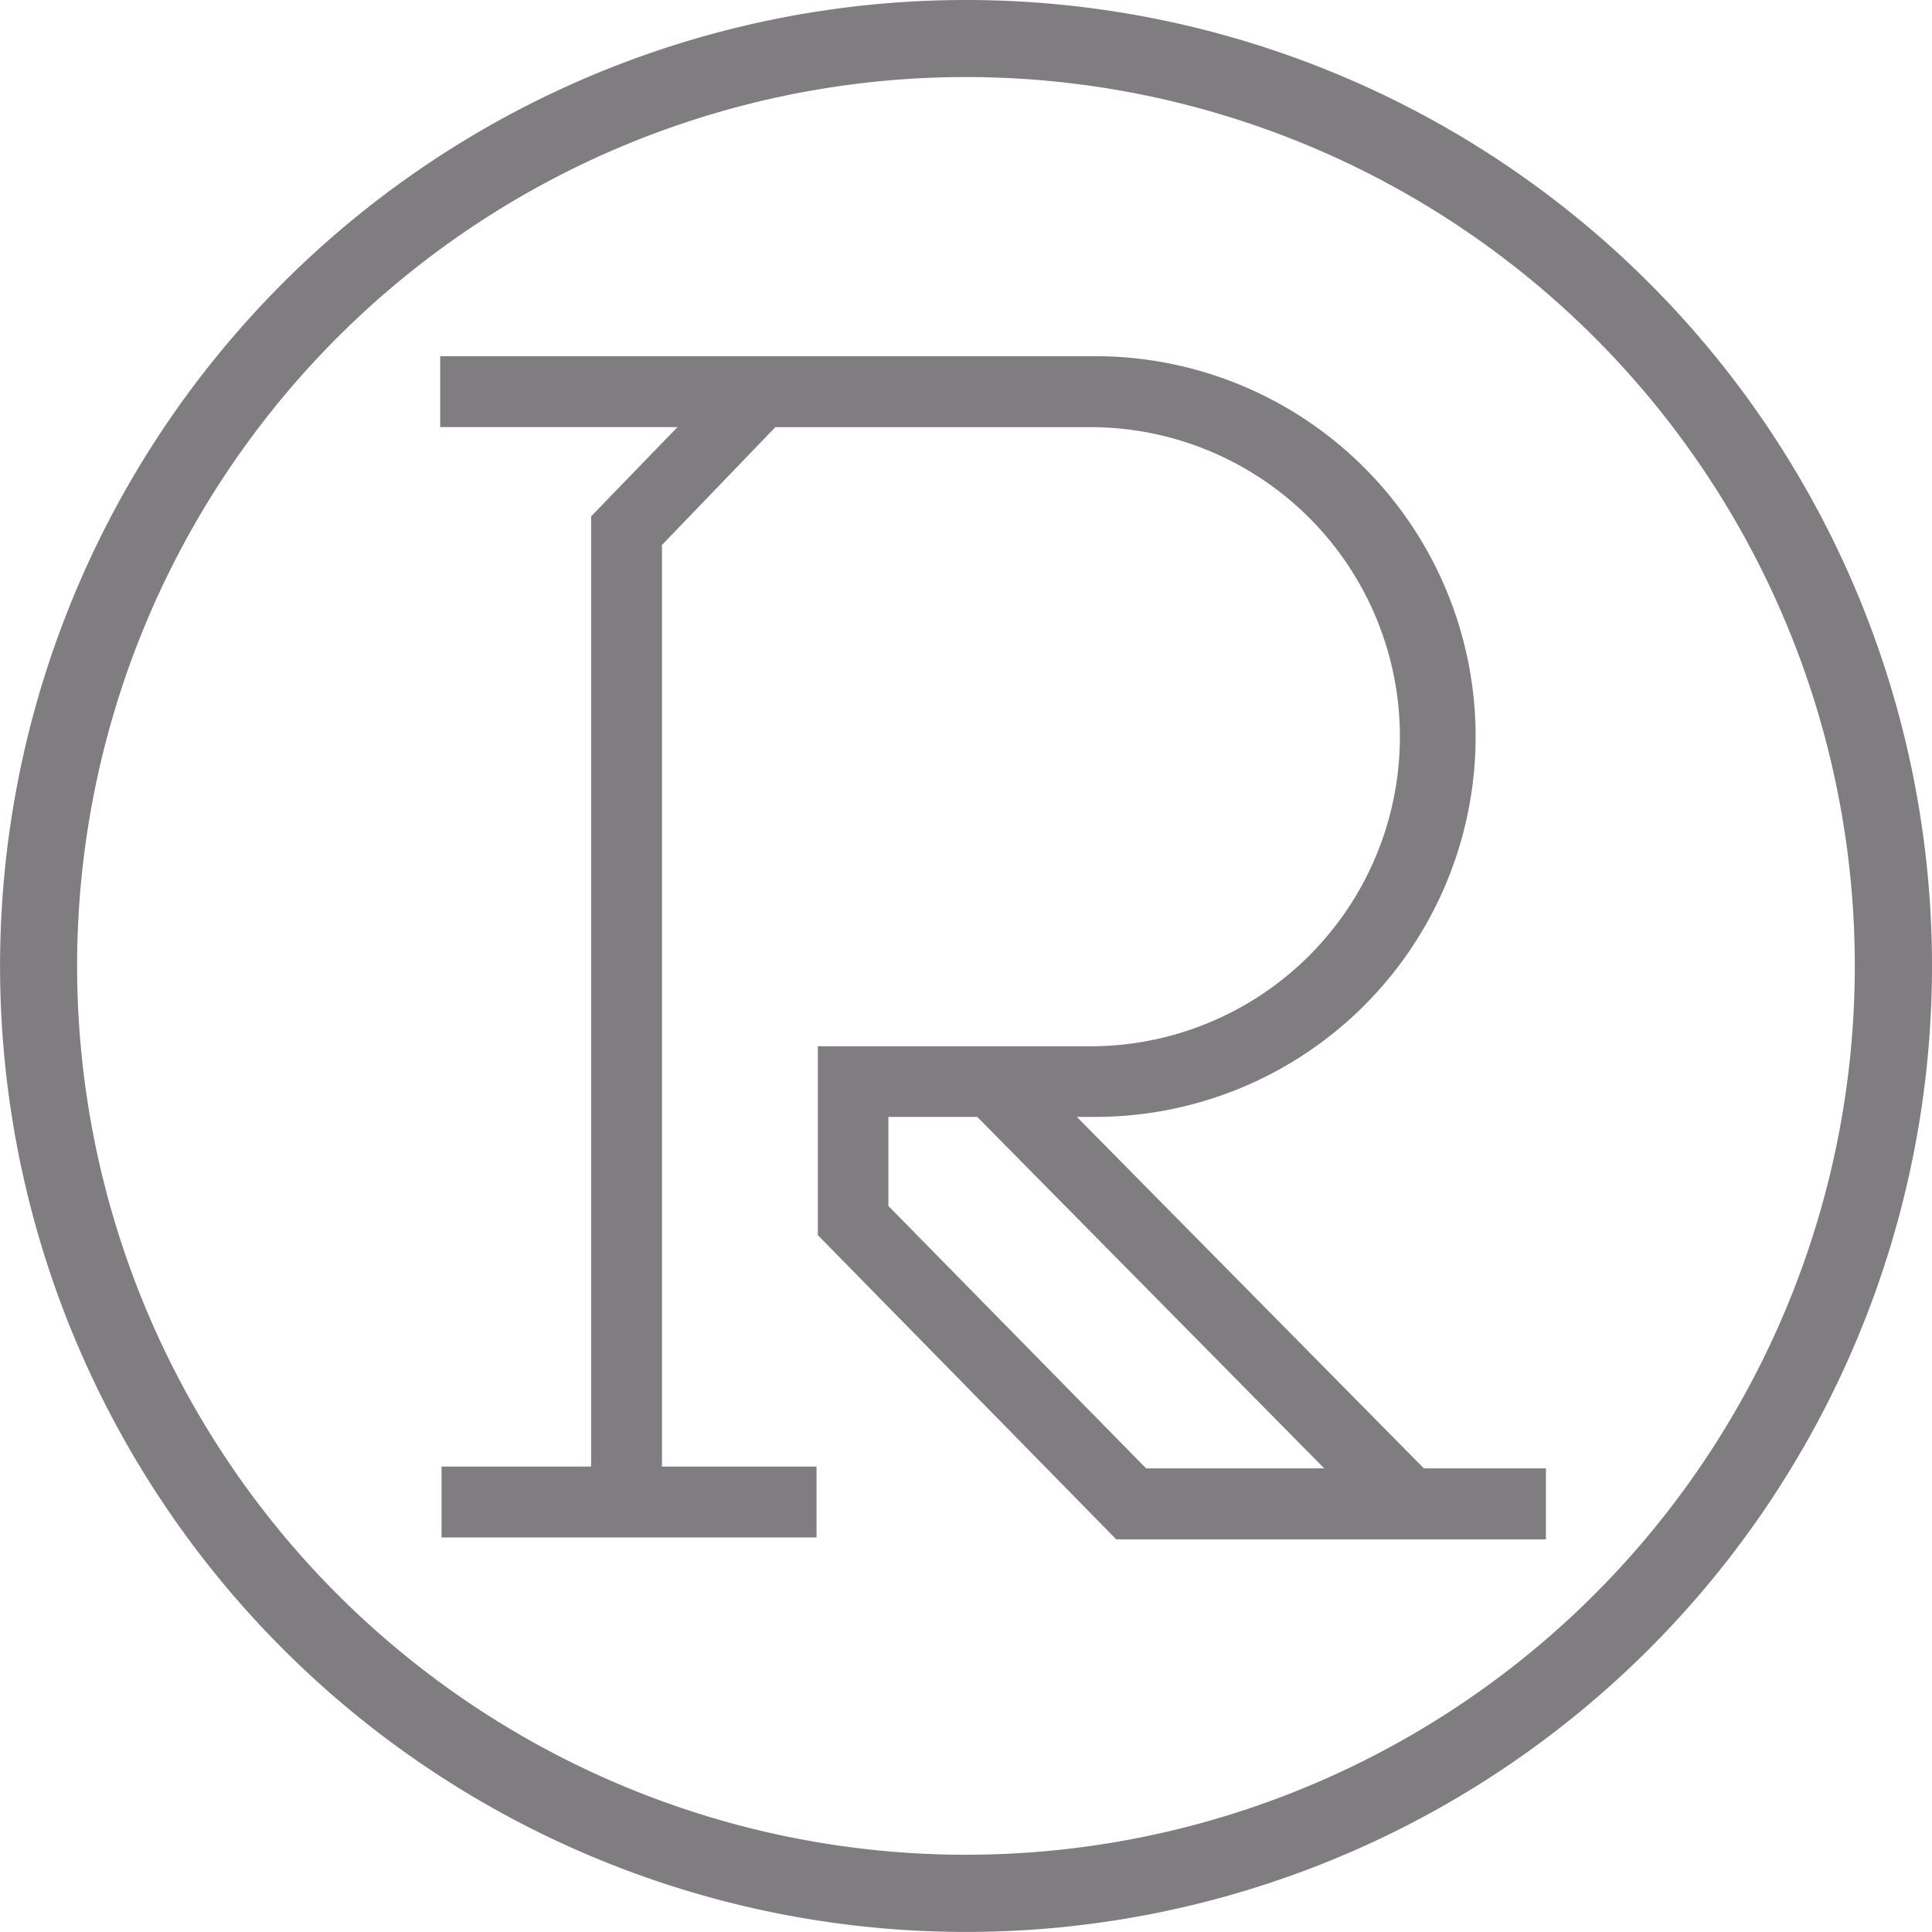 <svg xmlns="http://www.w3.org/2000/svg" width="30.187" height="30.187" viewBox="0 0 30.187 30.187"><g transform="translate(0.01)"><g transform="translate(-0.01 0)"><path d="M15.083,0A15.093,15.093,0,1,0,30.177,15.093,15.093,15.093,0,0,0,15.083,0Zm0,28.98A13.888,13.888,0,1,1,28.971,15.092,13.888,13.888,0,0,1,15.083,28.98Z" transform="translate(0.01 0)" fill="#807d80"/><path d="M68.417,59.215h.211a5.943,5.943,0,1,0,0-11.885H58.47v1.107h3.708l-1.35,1.395V64.679H58.491v1.107H64.35V64.679H61.935v-14.4l1.772-1.841h4.921a4.837,4.837,0,1,1,0,9.674H64.37v2.95l4.663,4.754h6.714V64.707H73.84ZM69.5,64.707l-4.027-4.1V59.215h1.388l5.422,5.492Z" transform="translate(-51.592 -41.764)" fill="#807d80"/></g></g></svg>